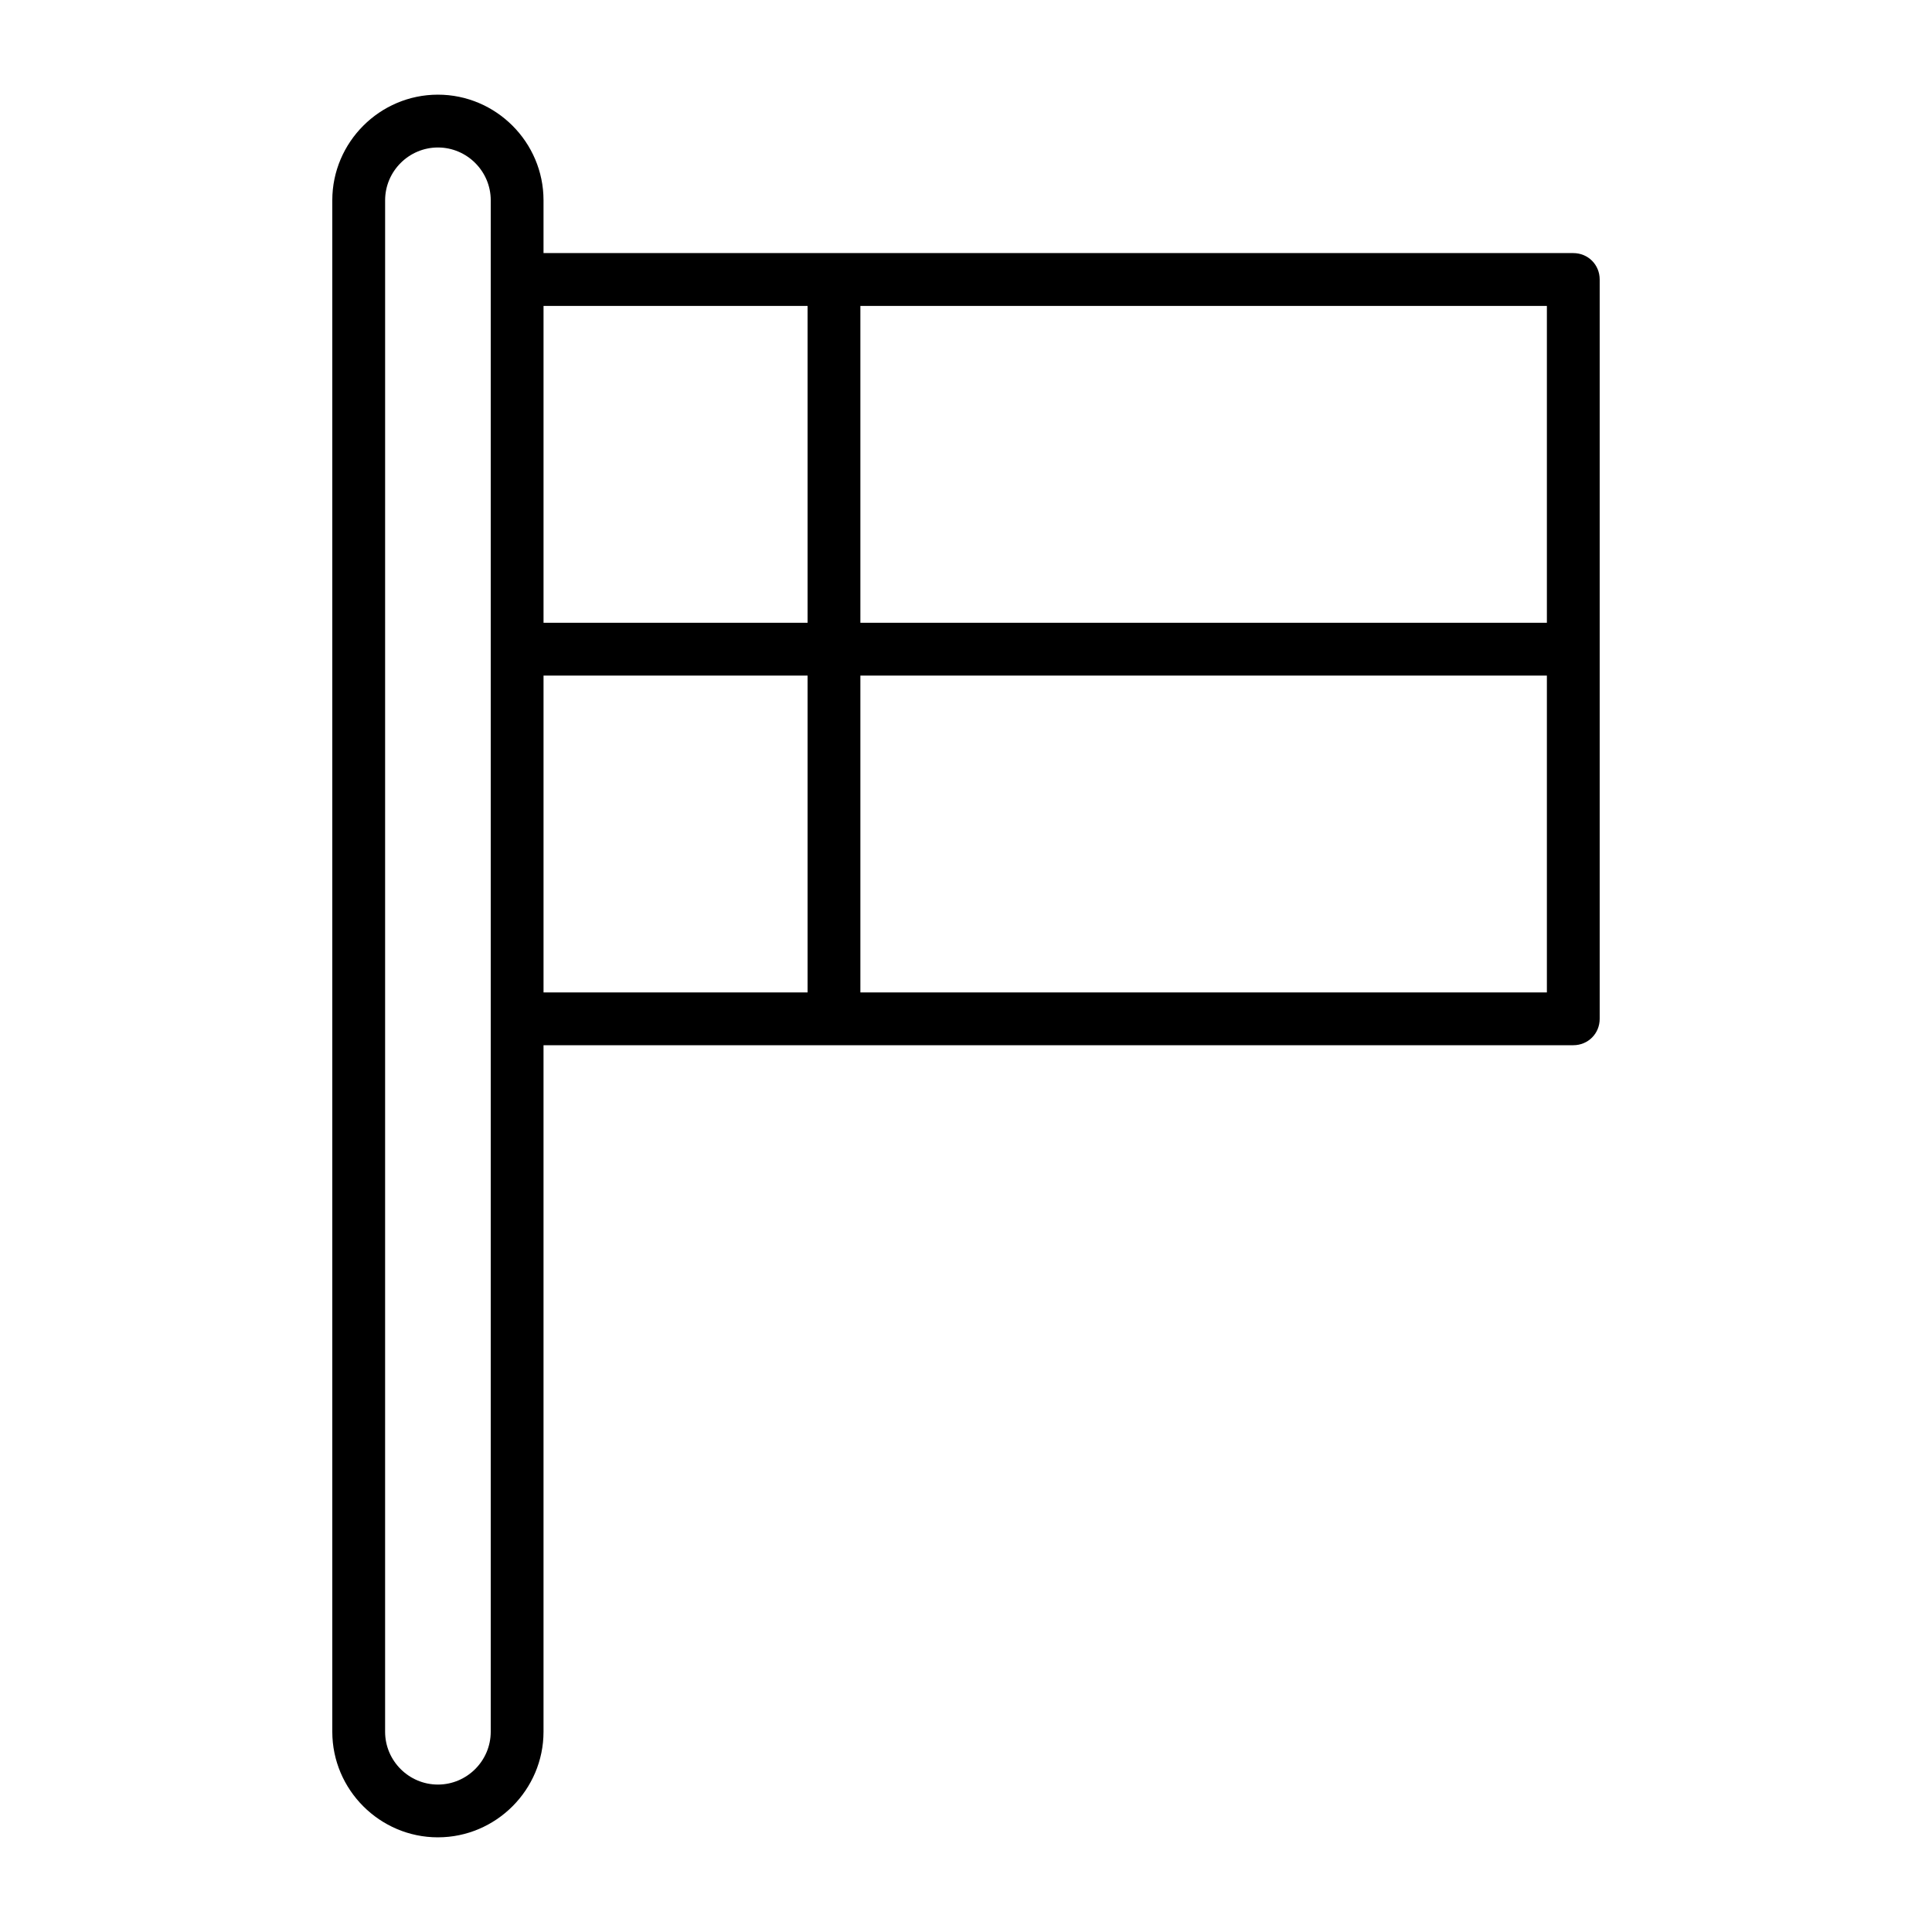 <?xml version="1.0" encoding="UTF-8"?>
<!-- Uploaded to: ICON Repo, www.svgrepo.com, Generator: ICON Repo Mixer Tools -->
<svg fill="#000000" width="800px" height="800px" version="1.1" viewBox="144 144 512 512" xmlns="http://www.w3.org/2000/svg">
 <path d="m260.05 630.91c15.395 0 27.988-12.594 27.988-27.988v-181.93h272.9c3.918 0 6.996-3.078 6.996-6.996v-195.93c0-3.918-3.078-6.996-6.996-6.996h-272.9v-13.996c0-15.395-12.594-27.988-27.988-27.988s-27.988 12.594-27.988 27.988v405.85c0 15.395 12.594 27.988 27.988 27.988zm111.96-405.84h181.93v83.969l-181.93-0.004zm0 97.961h181.93v83.969h-181.93zm-83.969-97.961h69.973v83.969h-69.973zm0 97.961h69.973v83.969h-69.973zm-41.98-125.95c0-7.695 6.297-13.996 13.996-13.996 7.695 0 13.996 6.297 13.996 13.996l-0.004 20.992v384.86c0 7.695-6.297 13.996-13.996 13.996-7.695 0-13.996-6.297-13.996-13.996z"/>
</svg>